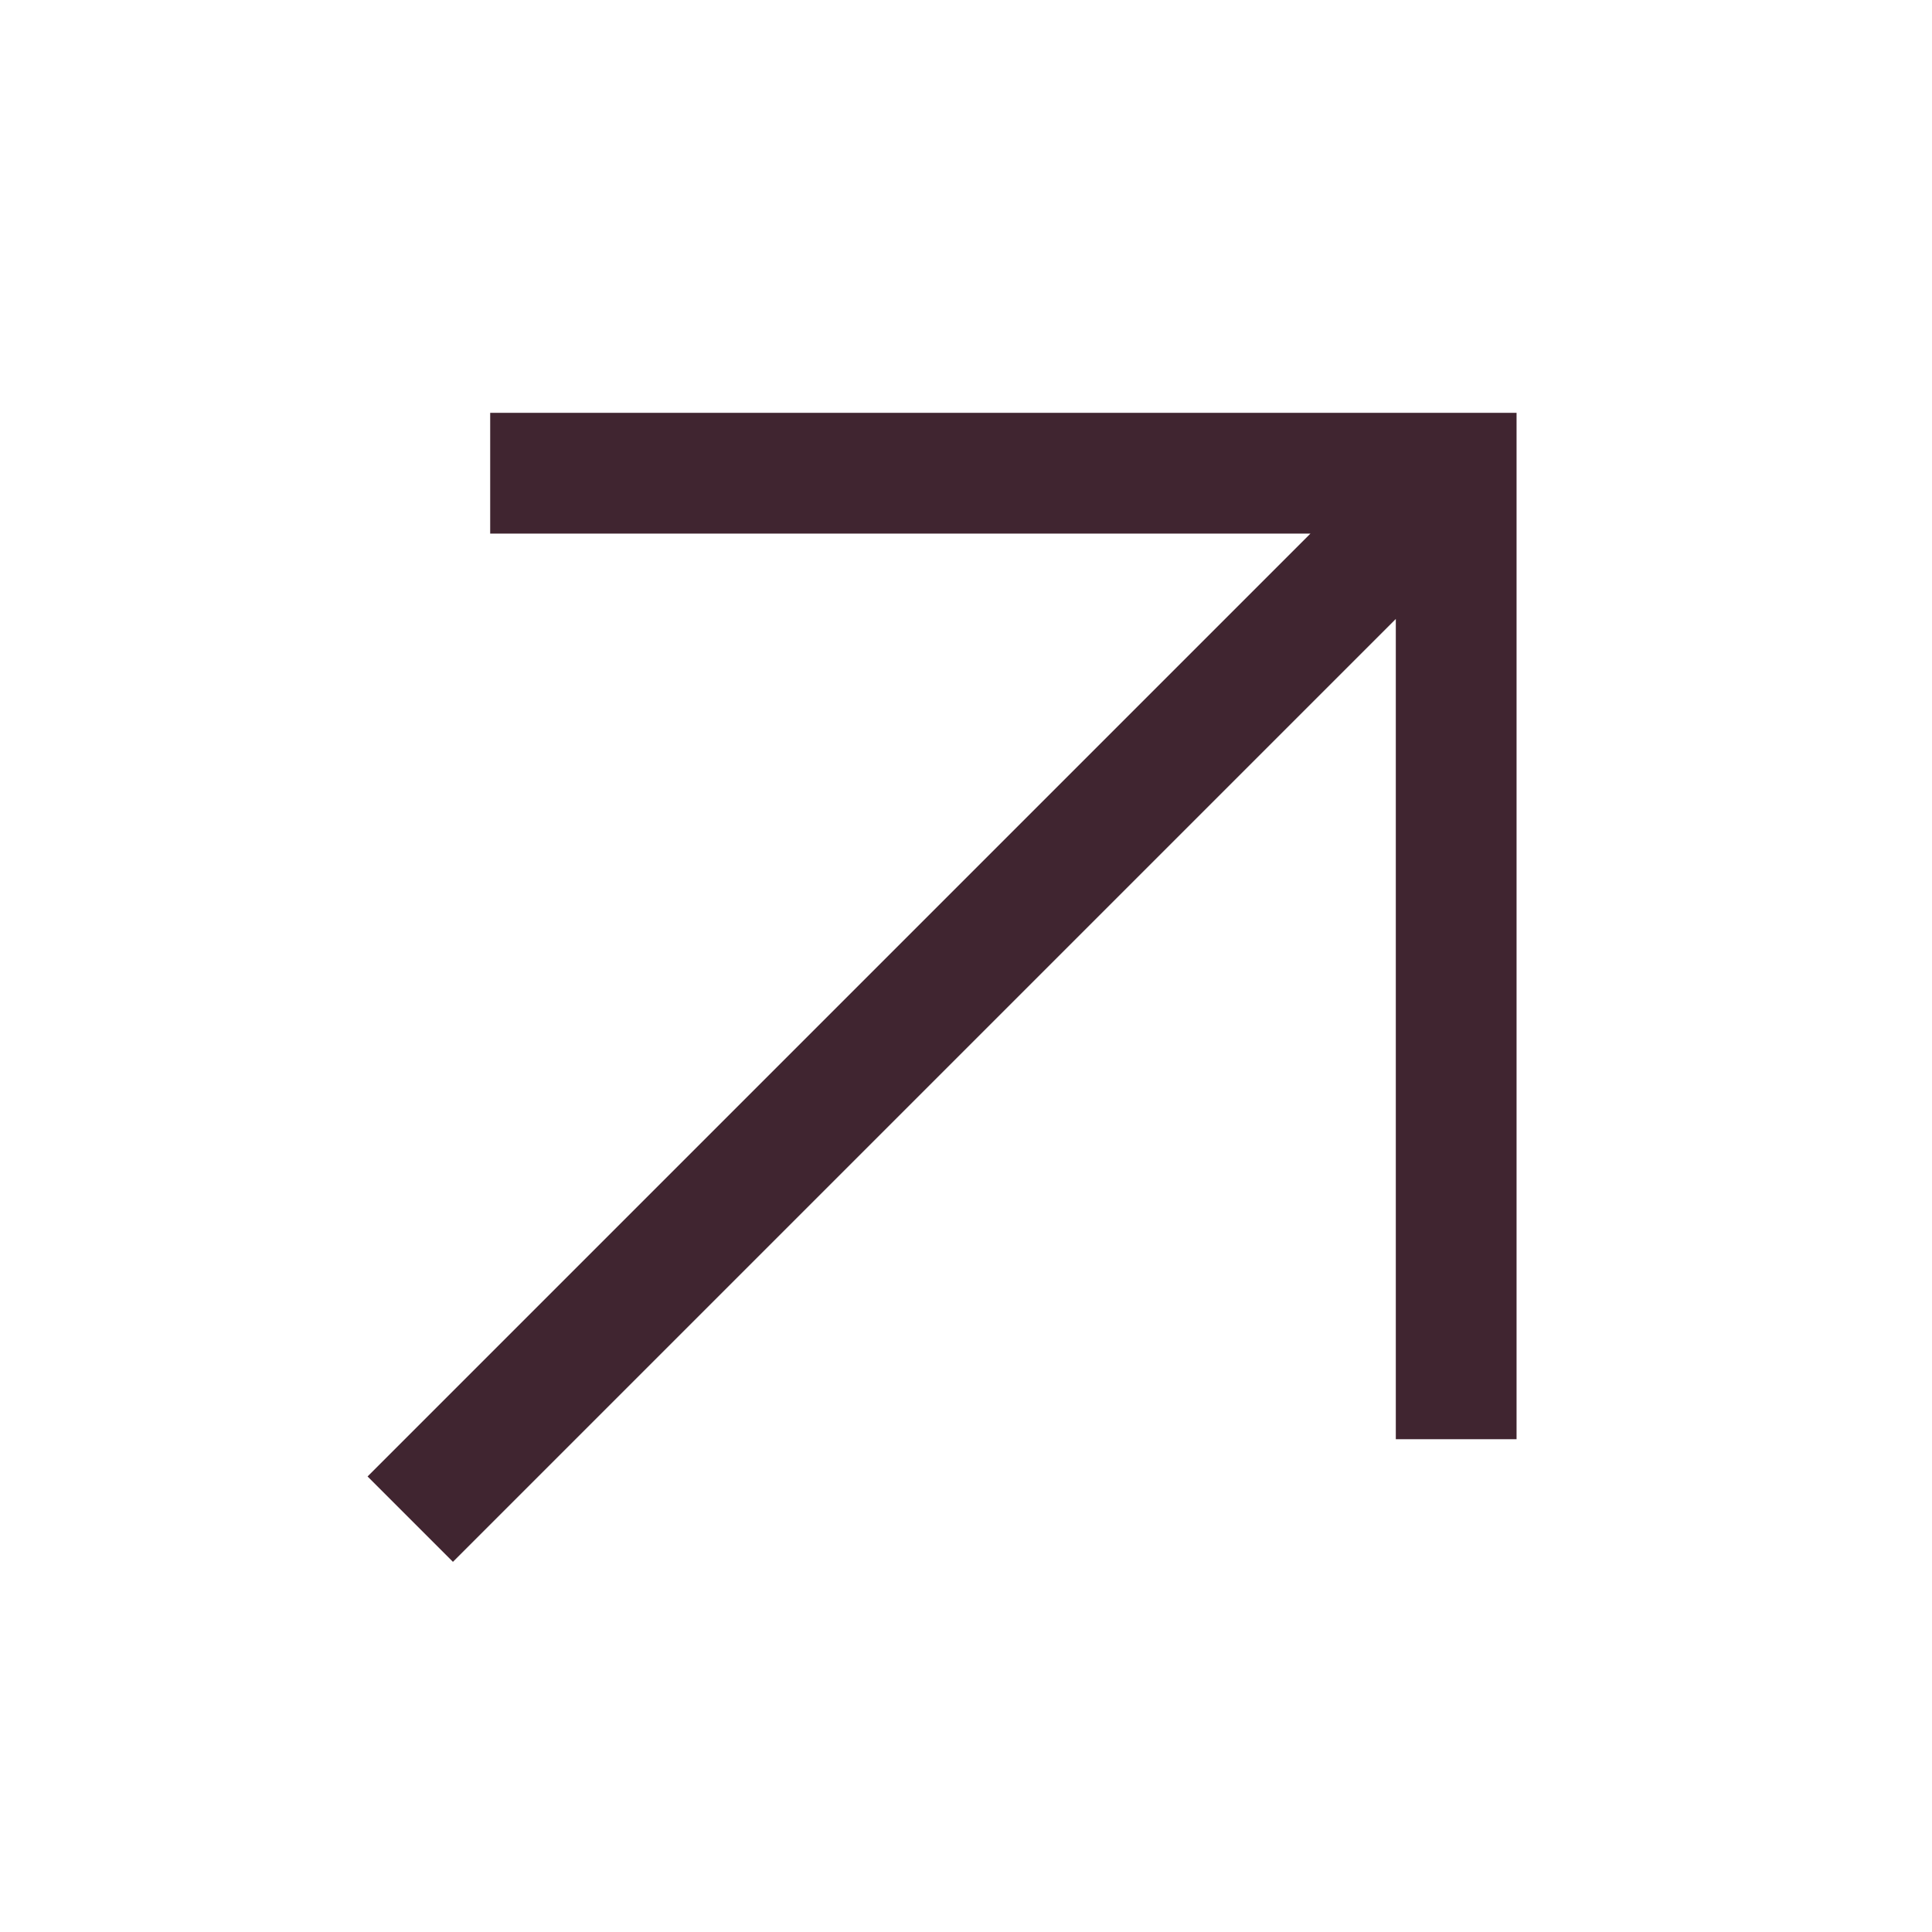 <?xml version="1.0" encoding="utf-8"?>
<svg xmlns="http://www.w3.org/2000/svg" width="32" height="32" viewBox="0 0 32 32" fill="none">
<g id="Arrow Right">
<path id="Shape" d="M8.119 6.838H25.119V23.838L23.119 23.838L23.119 10.252L7.502 25.869L6.088 24.455L21.705 8.838L8.119 8.838L8.119 6.838Z" fill="#402530"/>
</g>
</svg>